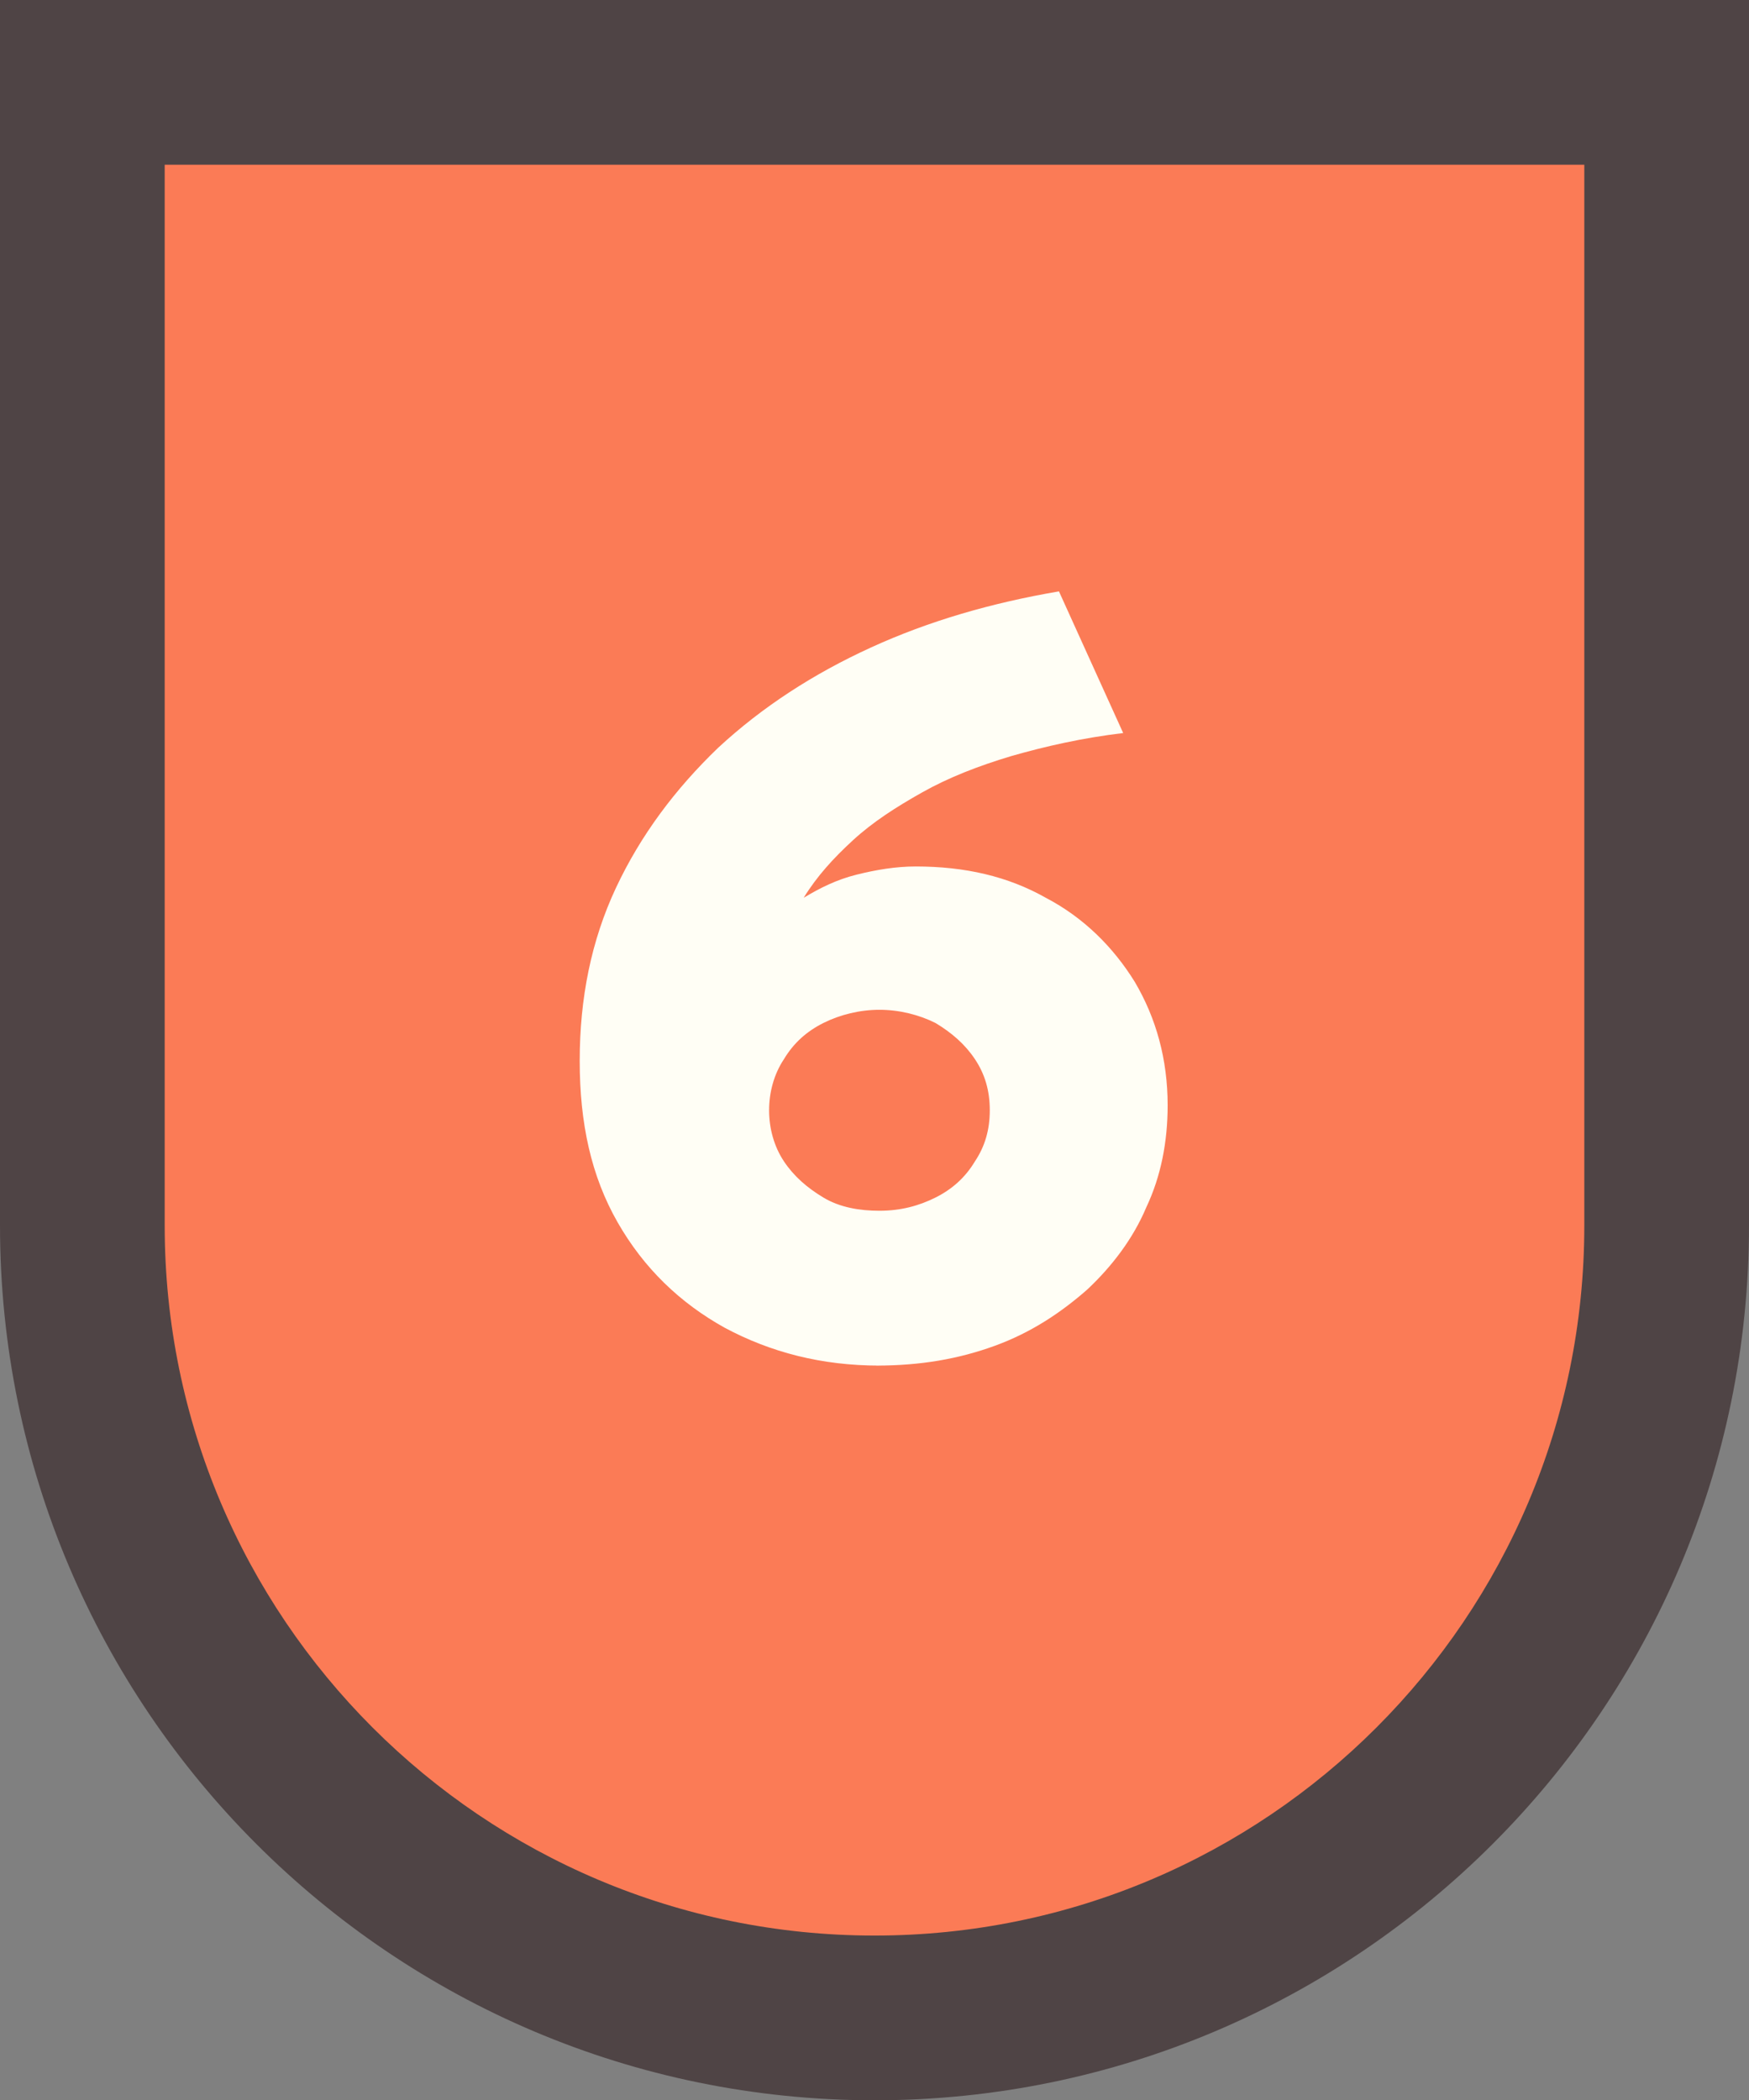 <?xml version="1.0" encoding="UTF-8"?>
<svg xmlns="http://www.w3.org/2000/svg" version="1.1" viewBox="0 0 10.62 12.75">
  <rect x="0" y="0" width="10.62" height="12.75" fill="#808080" stroke="none"/>
  <defs>
    <style>
      .cls-1 {
        fill: #fffef5;
      }

      .cls-2 {
        fill: #4f4445;
      }

      .cls-3 {
        fill: #fb7b56;
      }
    </style>
  </defs>
  <!-- Generator: Adobe Illustrator 28.7.1, SVG Export Plug-In . SVG Version: 1.2.0 Build 142)  -->
  <g>
    <g id="Capa_1">
      <g>
        <g>
          <path class="cls-3" d="M5.31,12.25c-2.65,0-4.81-2.16-4.81-4.81V.5h9.62v6.94c0,2.65-2.16,4.81-4.81,4.81Z"/>
          <path class="cls-2" d="M9.62,1v6.44c0,2.38-1.93,4.31-4.31,4.31S1,9.82,1,7.44V1h8.62M10.62,0H0v7.44C0,10.37,2.38,12.75,5.31,12.75s5.31-2.38,5.31-5.31V0h0Z"/>
        </g>
        <path class="cls-1" d="M5.34,8.29c-.35,0-.66-.08-.94-.23-.27-.15-.49-.36-.65-.64-.16-.28-.23-.6-.23-.98s.07-.73.22-1.05c.15-.32.36-.6.62-.85.27-.25.58-.45.93-.61.35-.16.73-.27,1.14-.34l.39.86c-.25.03-.47.08-.68.14-.2.06-.38.13-.54.22-.16.09-.3.18-.42.29s-.22.22-.3.35c.1-.06.2-.11.32-.14.12-.03.24-.05.36-.05.3,0,.56.06.79.19.23.12.41.3.54.51.13.22.2.47.2.75,0,.22-.04.43-.13.62-.08.19-.21.36-.36.5-.16.14-.34.26-.56.34-.22.08-.45.12-.72.12ZM5.34,7.35c.13,0,.24-.03.34-.08s.18-.12.24-.22c.06-.09.09-.19.09-.31s-.03-.22-.09-.31c-.06-.09-.14-.16-.24-.22-.1-.05-.22-.08-.34-.08s-.24.03-.34.08c-.1.05-.18.12-.24.22-.06.09-.09.2-.09.31s.03.22.09.31c.06.09.14.16.24.22s.22.08.34.08Z"/>
      </g>
    </g>
  </g>
</svg>